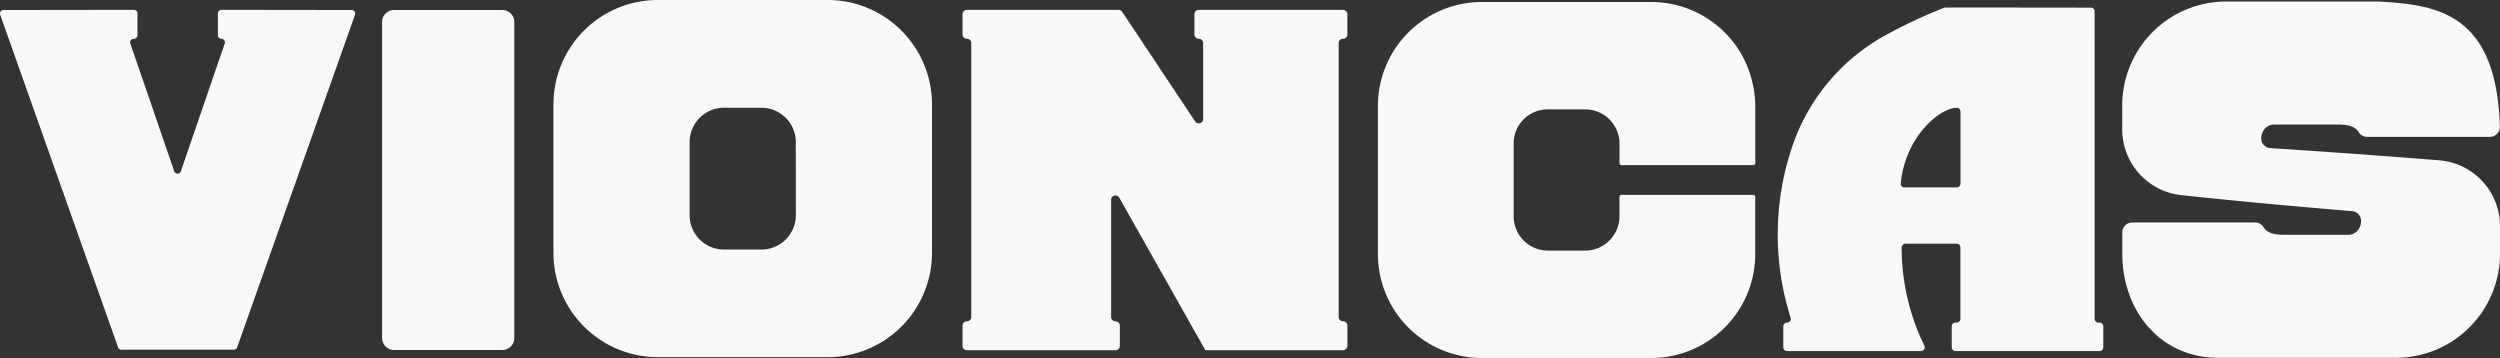 <?xml version="1.0" encoding="UTF-8"?> <svg xmlns="http://www.w3.org/2000/svg" xmlns:xlink="http://www.w3.org/1999/xlink" width="133.608" height="19.132" viewBox="0 0 133.608 19.132"><rect x="0" y="0" width="133.608" height="19.132" fill="#333333" stroke="none"/><defs><clipPath id="clip-path"><rect id="Rectángulo_68" data-name="Rectángulo 68" width="133.608" height="19.132" fill="#f8f8f8"></rect></clipPath></defs><g id="Grupo_148" data-name="Grupo 148" clip-path="url(#clip-path)"><path id="Trazado_93" data-name="Trazado 93" d="M108.461,20.372V3.479a.638.638,0,0,1,.638-.638h5.789a.638.638,0,0,1,.638.638V20.372a.638.638,0,0,1-.638.638H109.1a.638.638,0,0,1-.638-.638" transform="translate(-88.04 -2.306)" fill="#f8f8f8"></path><path id="Trazado_94" data-name="Trazado 94" d="M177.32,5.577v7.932a5.578,5.578,0,0,1-5.577,5.578h-9.077a5.576,5.576,0,0,1-5.577-5.578V5.577A5.576,5.576,0,0,1,162.665,0h9.077a5.578,5.578,0,0,1,5.577,5.577M170.041,7.6A1.838,1.838,0,0,0,168.2,5.758h-2A1.838,1.838,0,0,0,164.367,7.6v3.9a1.838,1.838,0,0,0,1.837,1.837h2a1.838,1.838,0,0,0,1.839-1.837Z" transform="translate(-127.511 0)" fill="#f8f8f8"></path><path id="Trazado_95" data-name="Trazado 95" d="M404.138,9.285a.111.111,0,0,1-.111-.111V8.137a1.831,1.831,0,0,0-1.833-1.83H400.2a1.817,1.817,0,0,0-1.83,1.855v3.86a1.83,1.83,0,0,0,1.83,1.83h1.992a1.833,1.833,0,0,0,1.833-1.83V10.985a.111.111,0,0,1,.111-.111h7.034a.111.111,0,0,1,.111.111v3.048a5.559,5.559,0,0,1-5.559,5.559h-9.049a5.558,5.558,0,0,1-5.559-5.559V6.126A5.558,5.558,0,0,1,396.674.567h9.049A5.562,5.562,0,0,1,410.449,3.2a5.789,5.789,0,0,1,.834,3.066V9.174a.111.111,0,0,1-.111.111Z" transform="translate(-317.475 -0.46)" fill="#f8f8f8"></path><path id="Trazado_96" data-name="Trazado 96" d="M615.325,8.609c1.277.094,2.67.2,4.02.308a3.531,3.531,0,0,1,3.245,3.52V13.91a5.57,5.57,0,0,1-5.566,5.562h-9.495c-3.075,0-5.125-2.489-5.125-5.562V12.769a.53.53,0,0,1,.53-.53h6.582a.534.534,0,0,1,.454.275c.109.181.381.385,1.062.385h3.433c.763,0,.978-1.133.254-1.261,0,0-2.327-.194-5.053-.448-1.353-.127-2.8-.271-4.117-.414A3.53,3.53,0,0,1,602.4,7.266V6A5.557,5.557,0,0,1,607.969.43h8.152c3.094.182,6.282.6,6.46,6.686a.531.531,0,0,1-.53.546h-6.578a.533.533,0,0,1-.452-.274c-.108-.18-.381-.383-1.062-.383h-3.429c-.763,0-.982,1.134-.255,1.257,0,0,2.246.145,5.05.346" transform="translate(-488.981 -0.349)" fill="#f8f8f8"></path><path id="Trazado_97" data-name="Trazado 97" d="M521.6,3.654V2.33a.2.2,0,0,0-.2-.2l-6.661-.008h-1.1a.208.208,0,0,0-.076.014,26.656,26.656,0,0,0-3.217,1.511A10.7,10.7,0,0,0,505.5,9.377a14.678,14.678,0,0,0-.145,9.327.2.2,0,0,1-.192.258.2.2,0,0,0-.2.2v1.122a.2.2,0,0,0,.2.2h7.159a.2.2,0,0,0,.191-.265,11.945,11.945,0,0,1-1.226-5.253.207.207,0,0,1,.2-.223h2.74a.2.2,0,0,1,.2.2V18.76a.2.2,0,0,1-.2.2h-.063a.2.2,0,0,0-.2.2v1.122a.2.2,0,0,0,.2.2h7.7a.2.2,0,0,0,.2-.2V19.163a.2.2,0,0,0-.2-.2h-.063a.2.2,0,0,1-.2-.2V3.654Zm-7.372,8.082h-2.788a.2.2,0,0,1-.2-.221c.241-2.5,2.1-4.032,2.985-4.032a.2.2,0,0,1,.207.2v3.849a.2.2,0,0,1-.2.2" transform="translate(-409.657 -1.721)" fill="#f8f8f8"></path><path id="Trazado_98" data-name="Trazado 98" d="M11.645,2.99V4.159a.188.188,0,0,0,.188.188.188.188,0,0,1,.178.25L9.667,11.426a.188.188,0,0,1-.356,0L6.965,4.6a.188.188,0,0,1,.178-.25h.014a.188.188,0,0,0,.188-.188V2.99A.189.189,0,0,0,7.157,2.8L.188,2.809a.189.189,0,0,0-.178.251l6.3,17.776a.189.189,0,0,0,.178.126h6.008a.188.188,0,0,0,.178-.126l6.3-17.776a.189.189,0,0,0-.178-.251L11.833,2.8a.189.189,0,0,0-.189.188" transform="translate(0 -2.274)" fill="#f8f8f8"></path><path id="Trazado_99" data-name="Trazado 99" d="M293.773,4.114V3.034a.233.233,0,0,0-.233-.233h-7.708a.233.233,0,0,0-.233.233v1.08a.233.233,0,0,0,.233.233h0a.233.233,0,0,1,.233.233V8.635a.233.233,0,0,1-.427.129L281.733,2.9a.233.233,0,0,0-.194-.1h-8.1a.233.233,0,0,0-.233.233v1.08a.233.233,0,0,0,.233.233.233.233,0,0,1,.233.233V19.211a.233.233,0,0,1-.233.233.233.233,0,0,0-.233.233v1.08a.233.233,0,0,0,.233.233h7.941a.233.233,0,0,0,.233-.233v-1.08a.233.233,0,0,0-.233-.233h0a.233.233,0,0,1-.233-.233V12.955a.233.233,0,0,1,.436-.115l4.6,8.149h7.358a.233.233,0,0,0,.233-.233v-1.08a.233.233,0,0,0-.233-.233.233.233,0,0,1-.233-.233V4.58a.233.233,0,0,1,.233-.233.233.233,0,0,0,.233-.233" transform="translate(-221.765 -2.274)" fill="#f8f8f8"></path></g></svg> 